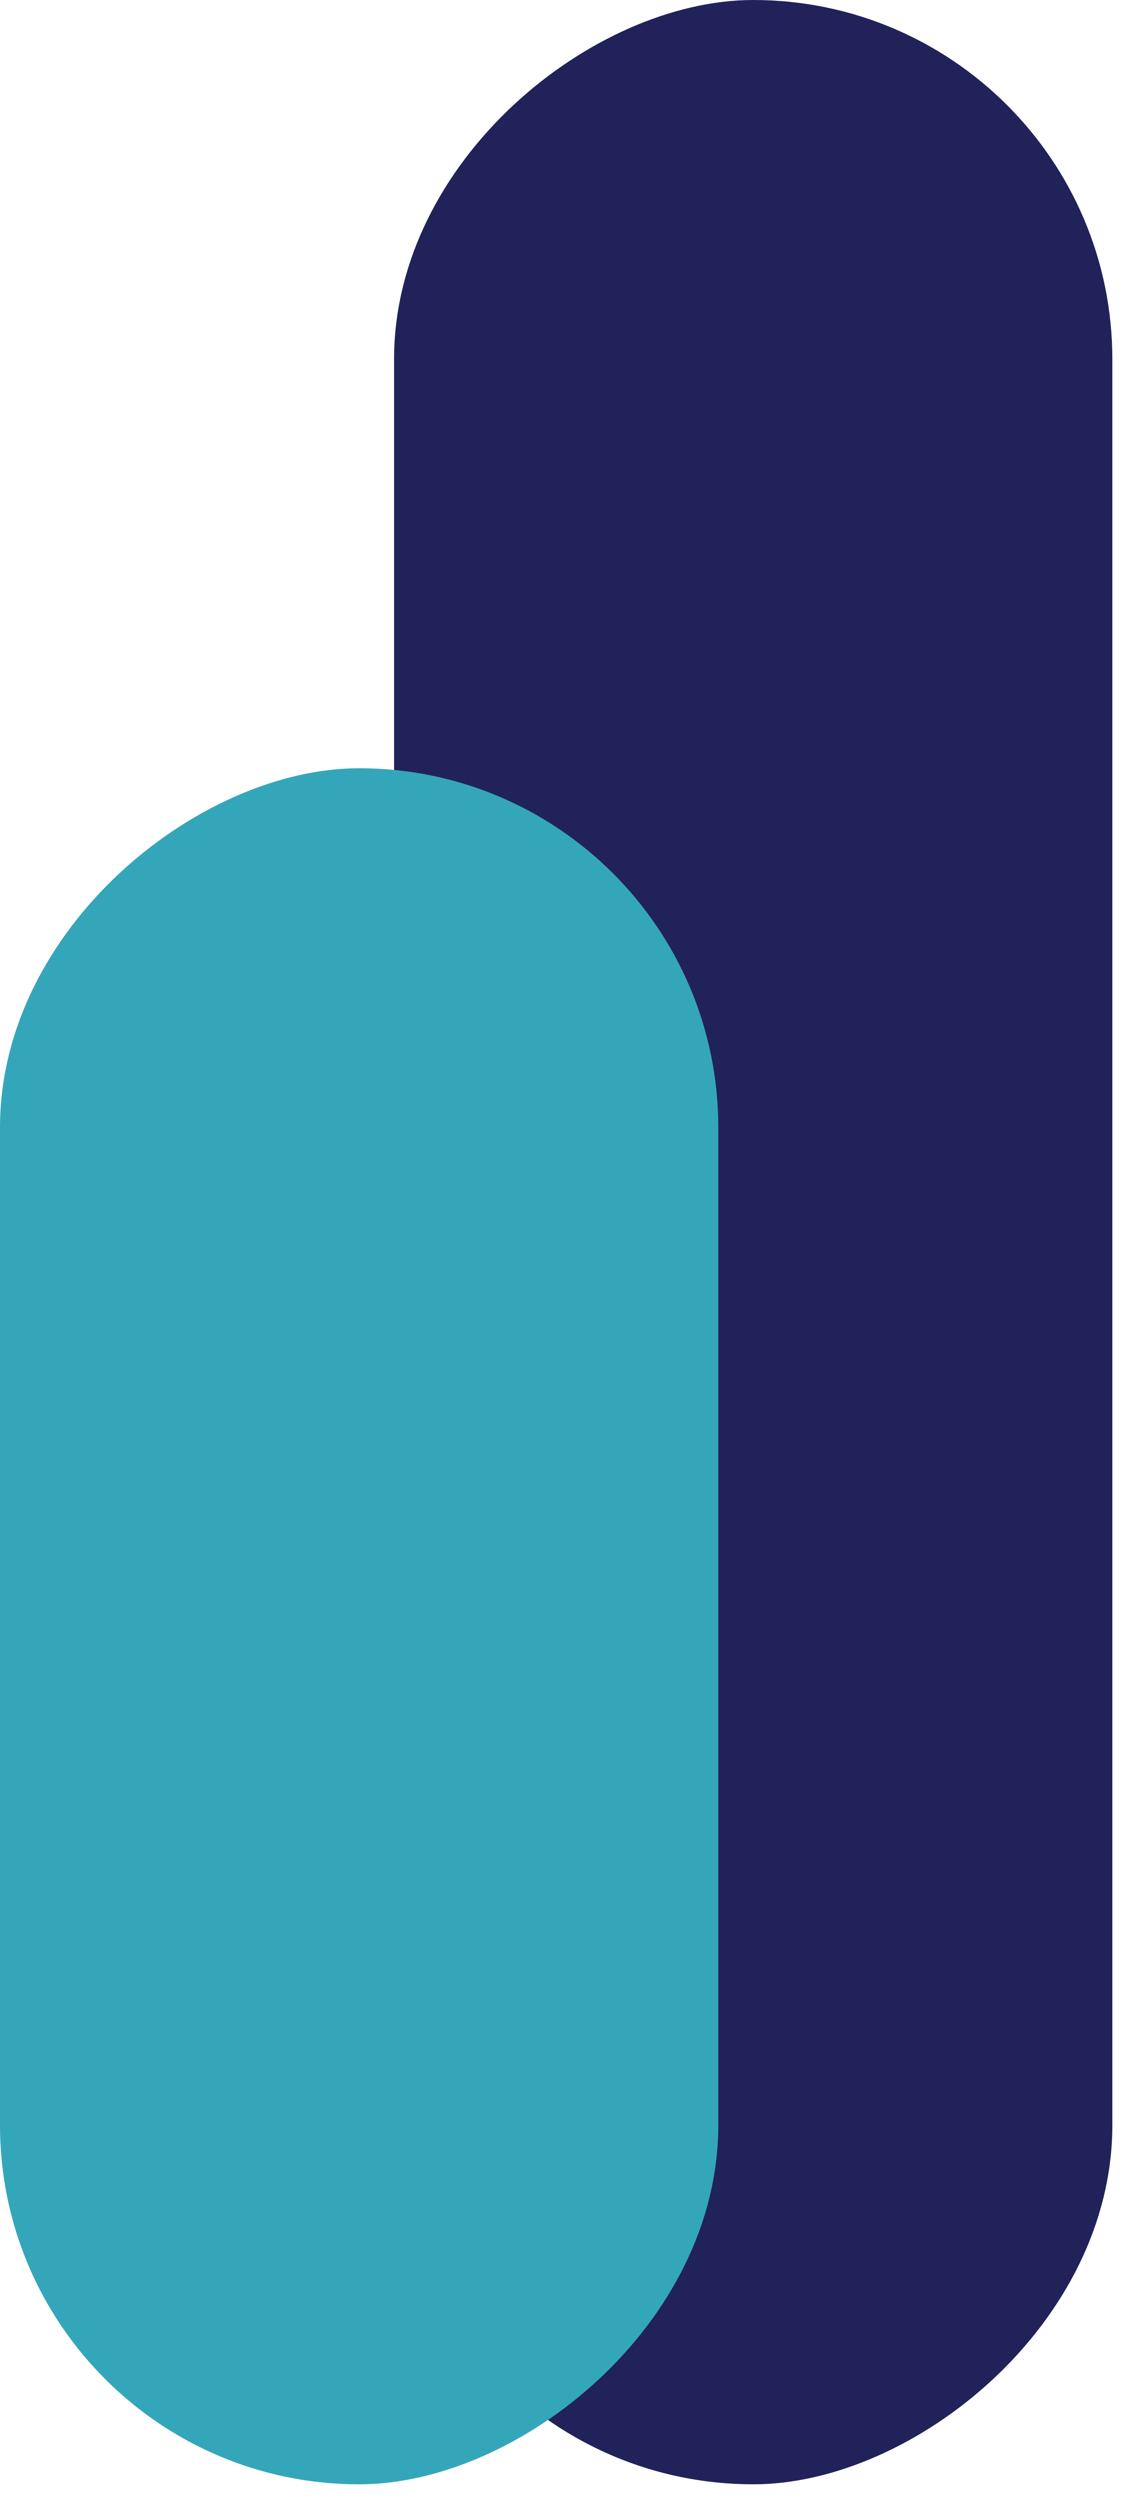 <svg width="58" height="129" viewBox="0 0 58 129" fill="none" xmlns="http://www.w3.org/2000/svg">
<rect x="57.399" width="128.183" height="37.065" rx="18.532" transform="rotate(90 57.399 0)" fill="#21225A"/>
<rect x="37.065" y="39.639" width="88.544" height="37.065" rx="18.532" transform="rotate(90 37.065 39.639)" fill="#34A6BA"/>
</svg>
